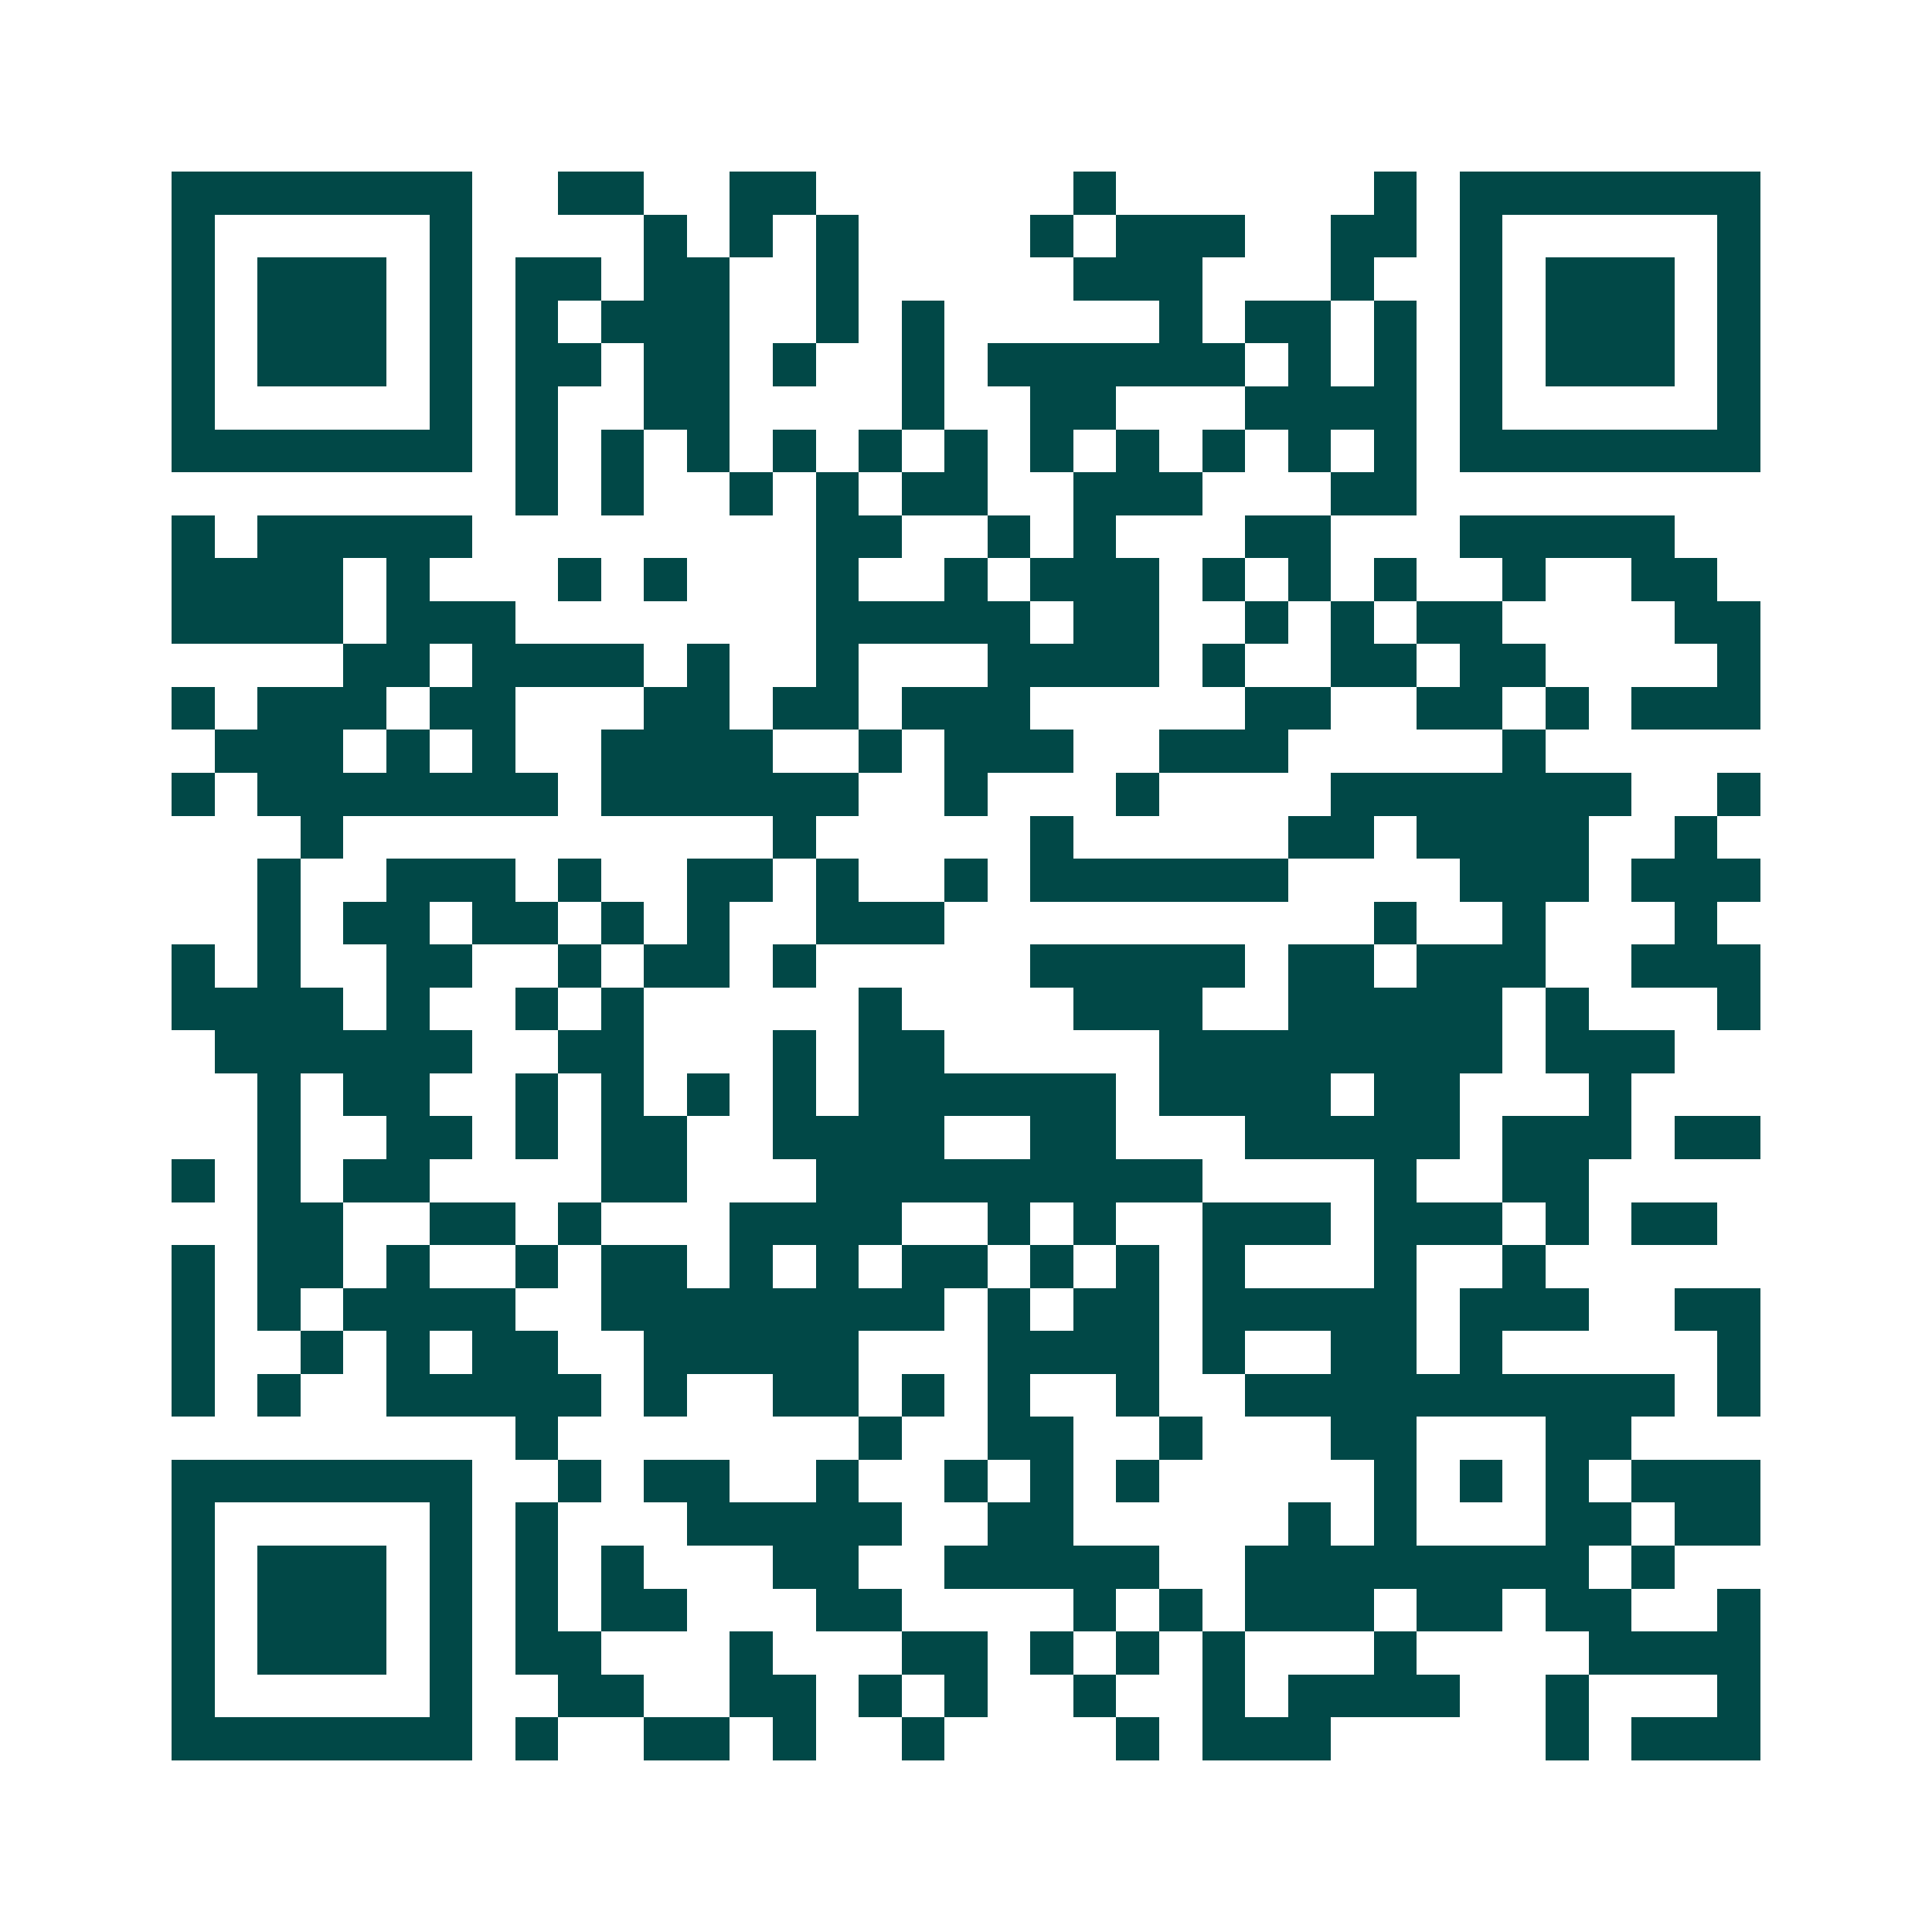 <svg xmlns="http://www.w3.org/2000/svg" width="200" height="200" viewBox="0 0 45 45" shape-rendering="crispEdges"><path fill="#ffffff" d="M0 0h45v45H0z"/><path stroke="#014847" d="M4 4.5h7m2 0h2m2 0h2m6 0h1m6 0h1m1 0h7M4 5.5h1m5 0h1m4 0h1m1 0h1m1 0h1m4 0h1m1 0h3m2 0h2m1 0h1m5 0h1M4 6.5h1m1 0h3m1 0h1m1 0h2m1 0h2m2 0h1m5 0h3m3 0h1m2 0h1m1 0h3m1 0h1M4 7.5h1m1 0h3m1 0h1m1 0h1m1 0h3m2 0h1m1 0h1m5 0h1m1 0h2m1 0h1m1 0h1m1 0h3m1 0h1M4 8.5h1m1 0h3m1 0h1m1 0h2m1 0h2m1 0h1m2 0h1m1 0h6m1 0h1m1 0h1m1 0h1m1 0h3m1 0h1M4 9.5h1m5 0h1m1 0h1m2 0h2m4 0h1m2 0h2m3 0h4m1 0h1m5 0h1M4 10.5h7m1 0h1m1 0h1m1 0h1m1 0h1m1 0h1m1 0h1m1 0h1m1 0h1m1 0h1m1 0h1m1 0h1m1 0h7M12 11.5h1m1 0h1m2 0h1m1 0h1m1 0h2m2 0h3m3 0h2M4 12.5h1m1 0h5m8 0h2m2 0h1m1 0h1m3 0h2m3 0h5M4 13.5h4m1 0h1m3 0h1m1 0h1m3 0h1m2 0h1m1 0h3m1 0h1m1 0h1m1 0h1m2 0h1m2 0h2M4 14.5h4m1 0h3m7 0h5m1 0h2m2 0h1m1 0h1m1 0h2m4 0h2M8 15.5h2m1 0h4m1 0h1m2 0h1m3 0h4m1 0h1m2 0h2m1 0h2m4 0h1M4 16.5h1m1 0h3m1 0h2m3 0h2m1 0h2m1 0h3m5 0h2m2 0h2m1 0h1m1 0h3M5 17.5h3m1 0h1m1 0h1m2 0h4m2 0h1m1 0h3m2 0h3m5 0h1M4 18.5h1m1 0h7m1 0h6m2 0h1m3 0h1m4 0h7m2 0h1M7 19.5h1m10 0h1m5 0h1m5 0h2m1 0h4m2 0h1M6 20.5h1m2 0h3m1 0h1m2 0h2m1 0h1m2 0h1m1 0h6m4 0h3m1 0h3M6 21.5h1m1 0h2m1 0h2m1 0h1m1 0h1m2 0h3m10 0h1m2 0h1m3 0h1M4 22.5h1m1 0h1m2 0h2m2 0h1m1 0h2m1 0h1m5 0h5m1 0h2m1 0h3m2 0h3M4 23.5h4m1 0h1m2 0h1m1 0h1m5 0h1m4 0h3m2 0h5m1 0h1m3 0h1M5 24.5h6m2 0h2m3 0h1m1 0h2m5 0h8m1 0h3M6 25.5h1m1 0h2m2 0h1m1 0h1m1 0h1m1 0h1m1 0h6m1 0h4m1 0h2m3 0h1M6 26.5h1m2 0h2m1 0h1m1 0h2m2 0h4m2 0h2m3 0h5m1 0h3m1 0h2M4 27.5h1m1 0h1m1 0h2m4 0h2m3 0h9m4 0h1m2 0h2M6 28.5h2m2 0h2m1 0h1m3 0h4m2 0h1m1 0h1m2 0h3m1 0h3m1 0h1m1 0h2M4 29.5h1m1 0h2m1 0h1m2 0h1m1 0h2m1 0h1m1 0h1m1 0h2m1 0h1m1 0h1m1 0h1m3 0h1m2 0h1M4 30.5h1m1 0h1m1 0h4m2 0h8m1 0h1m1 0h2m1 0h5m1 0h3m2 0h2M4 31.5h1m2 0h1m1 0h1m1 0h2m2 0h5m3 0h4m1 0h1m2 0h2m1 0h1m5 0h1M4 32.5h1m1 0h1m2 0h5m1 0h1m2 0h2m1 0h1m1 0h1m2 0h1m2 0h10m1 0h1M12 33.5h1m7 0h1m2 0h2m2 0h1m3 0h2m3 0h2M4 34.5h7m2 0h1m1 0h2m2 0h1m2 0h1m1 0h1m1 0h1m5 0h1m1 0h1m1 0h1m1 0h3M4 35.5h1m5 0h1m1 0h1m3 0h5m2 0h2m5 0h1m1 0h1m3 0h2m1 0h2M4 36.5h1m1 0h3m1 0h1m1 0h1m1 0h1m3 0h2m2 0h5m2 0h8m1 0h1M4 37.5h1m1 0h3m1 0h1m1 0h1m1 0h2m3 0h2m4 0h1m1 0h1m1 0h3m1 0h2m1 0h2m2 0h1M4 38.5h1m1 0h3m1 0h1m1 0h2m3 0h1m3 0h2m1 0h1m1 0h1m1 0h1m3 0h1m4 0h4M4 39.5h1m5 0h1m2 0h2m2 0h2m1 0h1m1 0h1m2 0h1m2 0h1m1 0h4m2 0h1m3 0h1M4 40.5h7m1 0h1m2 0h2m1 0h1m2 0h1m4 0h1m1 0h3m5 0h1m1 0h3"/></svg>
